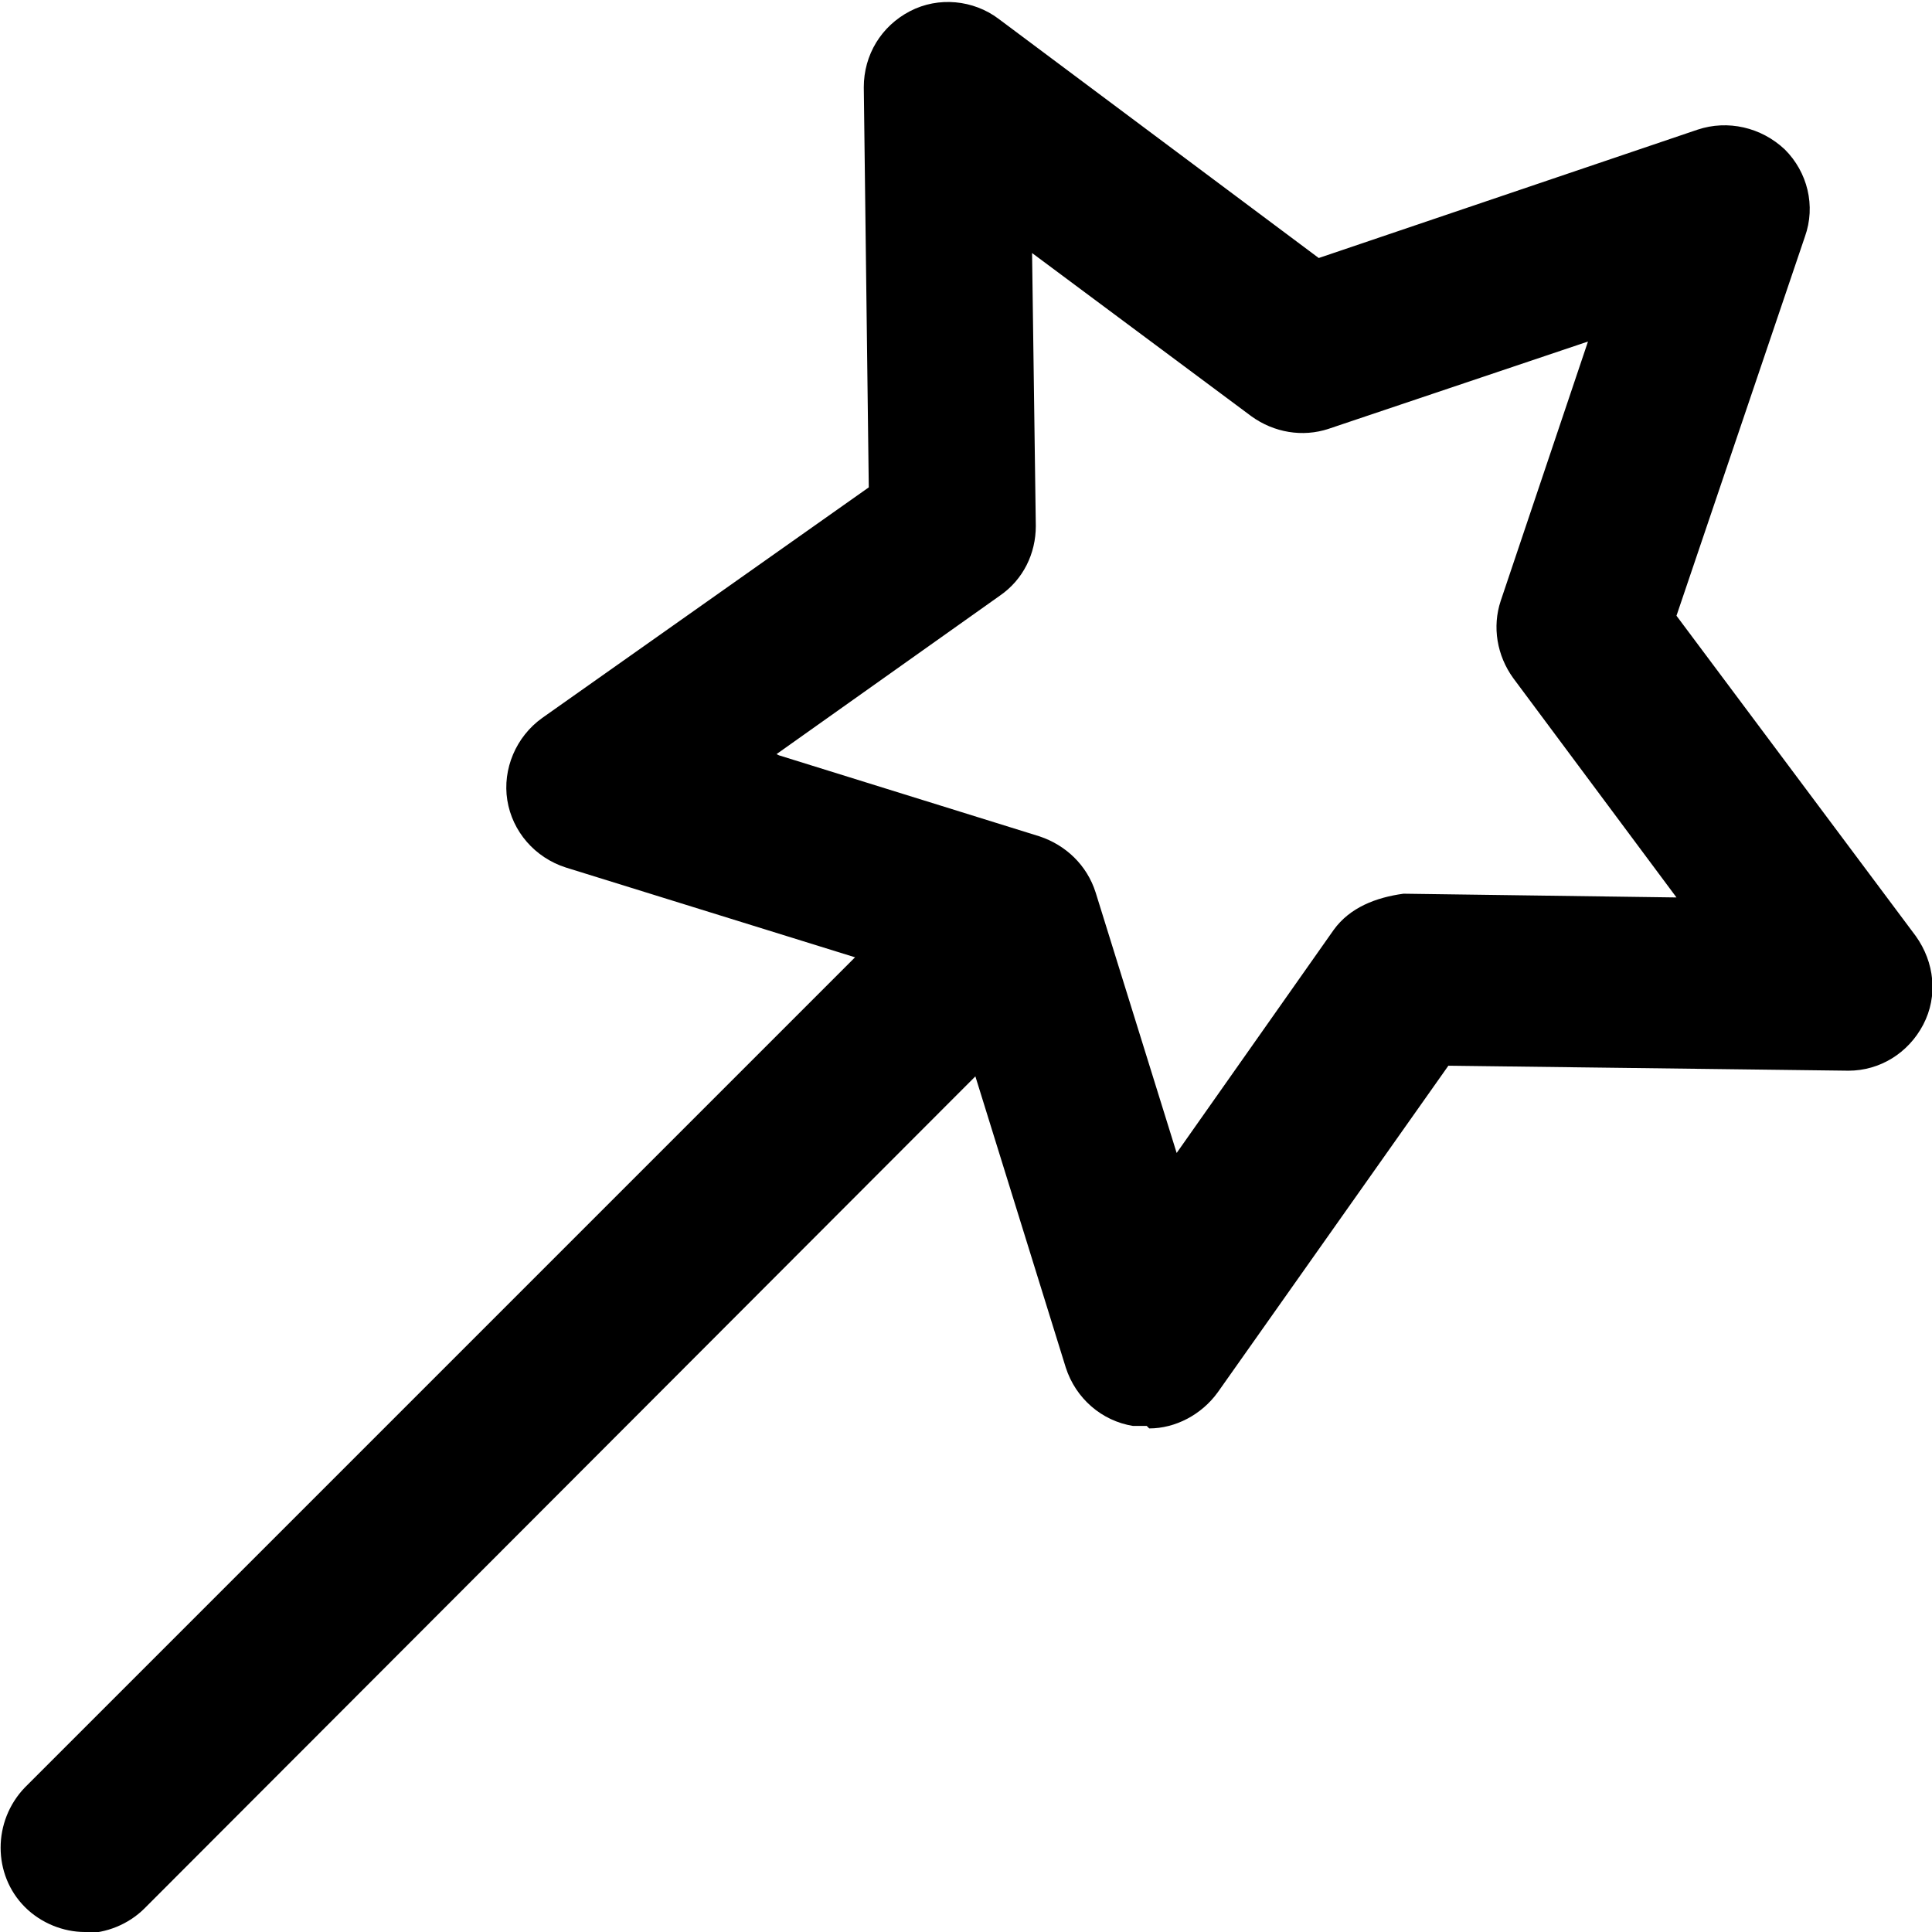<?xml version="1.0" encoding="UTF-8"?>
<svg id="Capa_2" data-name="Capa 2" xmlns="http://www.w3.org/2000/svg" viewBox="0 0 15.5 15.5">
  <g id="Capa_1-2" data-name="Capa 1">
    <g>
      <path d="m9.2,11.44s-.07,0-.11,0c-.25-.04-.46-.22-.54-.47l-.95-3.06-3.06-.95c-.25-.08-.43-.29-.47-.54-.04-.25.07-.51.28-.66l2.62-1.85-.04-3.21c0-.26.14-.49.37-.61.23-.12.51-.09.71.06l2.57,1.92,3.04-1.03c.24-.08.51-.02.7.16.18.18.25.45.16.7l-1.03,3.04,1.92,2.57c.15.21.18.48.06.71-.12.23-.35.37-.6.37h0l-3.21-.04-1.85,2.62c-.13.18-.34.29-.55.29Zm-2.95-5.38l2.09.65c.21.07.38.23.45.45l.65,2.09,1.26-1.79c.13-.18.34-.26.56-.29l2.19.03-1.31-1.76c-.13-.18-.17-.41-.1-.62l.7-2.08-2.08.7c-.21.07-.44.03-.62-.1l-1.76-1.31.03,2.19c0,.22-.1.43-.29.56l-1.79,1.27Z"/>
      <path d="m.68,15.5c-.17,0-.35-.07-.48-.2-.26-.26-.26-.69,0-.96l7.09-7.09c.26-.26.69-.26.96,0,.26.26.26.69,0,.96L1.16,15.31c-.13.13-.31.2-.48.2Z"/>
    </g>
  </g>
</svg>